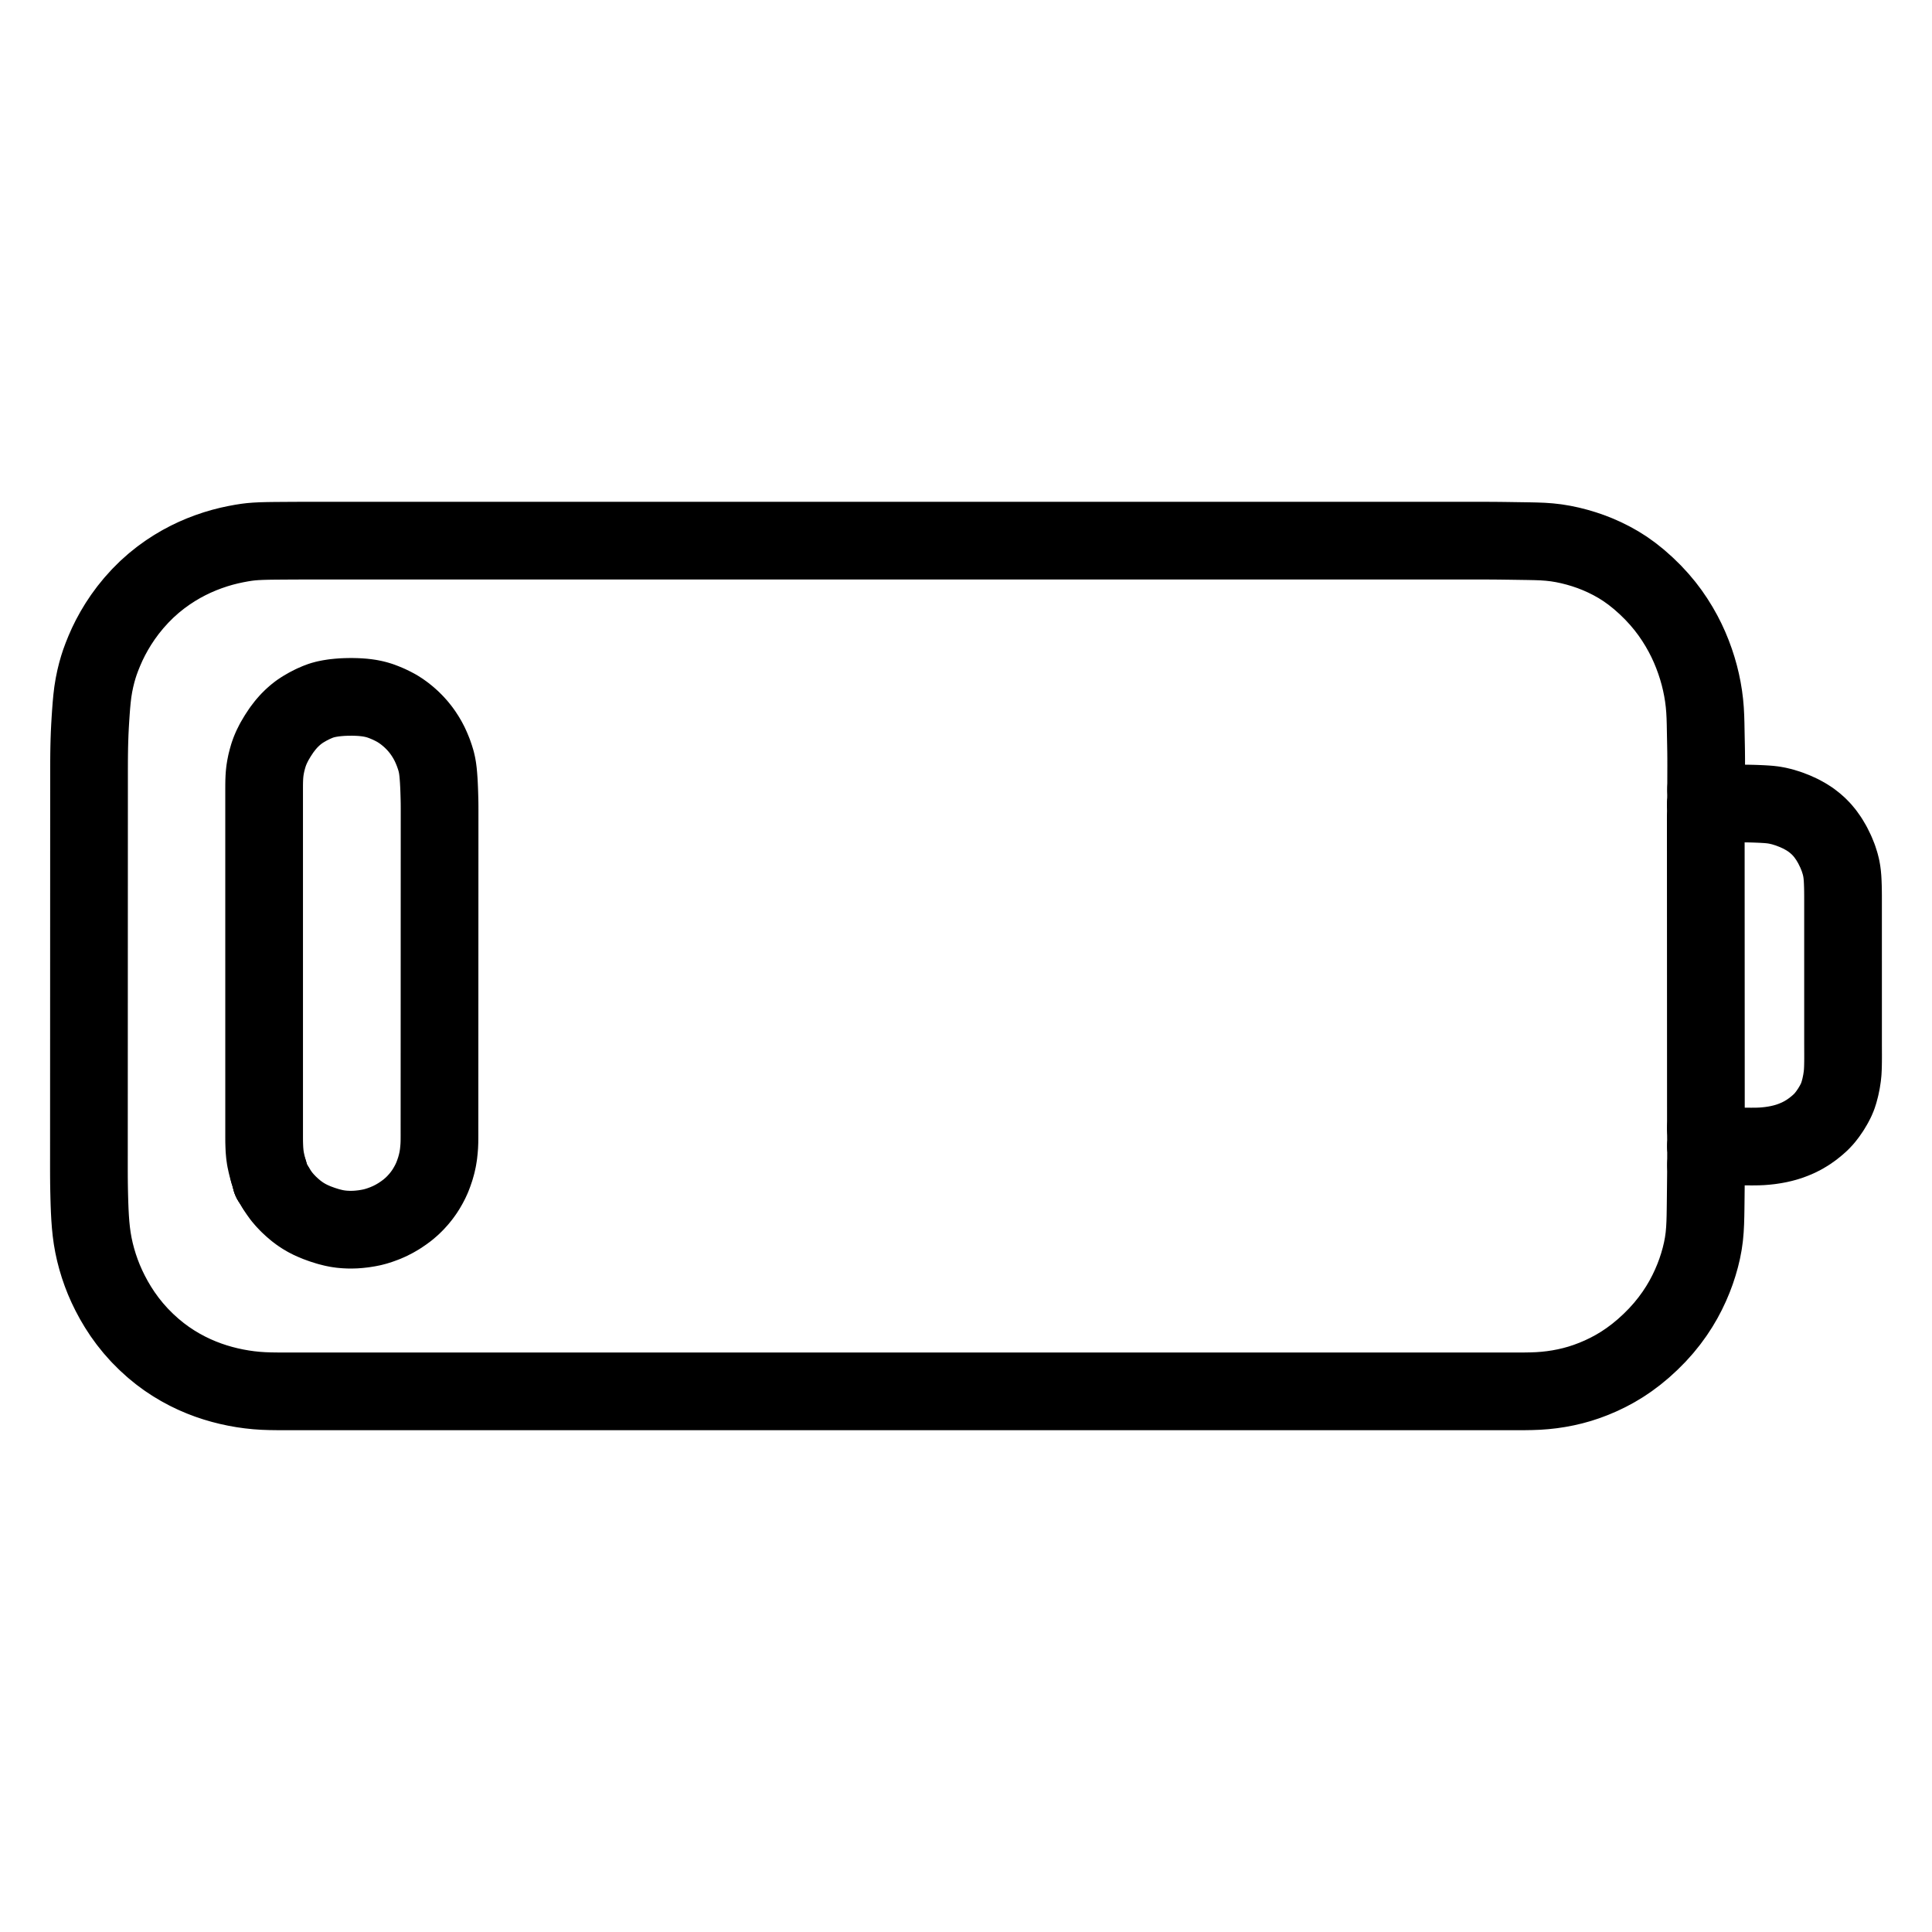 <?xml version="1.0" encoding="UTF-8"?> <svg xmlns="http://www.w3.org/2000/svg" viewBox="-47.5 -47.5 1119.0 1119.0" width="1024" height="1024"><g id="skeleton-paths" stroke-width="45.0"><path id="path-0-0" d="M950.615 418.122L951.965 418.077L953.350 418.019L955.489 417.956L957.397 417.912L959.523 417.890L961.411 417.887L963.536 417.900L965.424 417.928L967.549 417.976L969.437 418.034L971.562 418.117L973.450 418.206L975.588 418.337L977.452 418.483L979.613 418.731L981.865 419.127L984.846 419.827L988.350 420.919L992.160 422.381L995.719 424.021L998.788 425.738L1001.244 427.327L1003.572 429.122L1005.563 430.863L1007.707 433.035L1009.651 435.378L1011.814 438.440L1013.861 441.913L1015.784 445.834L1017.239 449.420L1018.269 452.653L1018.859 454.981L1019.261 457.189L1019.489 458.952L1019.687 461.135L1019.805 463.405L1019.899 466.028L1019.947 468.642L1019.970 470.912L1019.975 473.120L1019.975 475.008L1019.975 477.133L1019.975 479.021L1019.975 481.146L1019.975 483.034L1019.976 485.159L1019.976 487.047L1019.976 489.172L1019.976 491.060L1019.976 493.185L1019.976 495.073L1019.976 497.198L1019.976 499.086L1019.976 501.211L1019.976 503.099L1019.976 505.224L1019.976 507.112L1019.977 509.237L1019.977 511.125L1019.977 513.250L1019.977 515.138L1019.977 517.264L1019.977 519.152L1019.977 521.277L1019.977 523.165L1019.977 525.290L1019.977 527.178L1019.977 529.303L1019.978 531.191L1019.978 533.316L1019.978 535.204L1019.978 537.329L1019.978 539.217L1019.978 541.342L1019.978 543.230L1019.978 545.355L1019.978 547.243L1019.978 549.368L1019.978 551.256L1019.978 553.381L1019.979 555.269L1019.981 557.394L1019.986 559.282L1019.993 561.408L1020 563.296L1019.998 565.475L1019.984 567.396L1019.947 569.572L1019.893 571.417L1019.776 573.623L1019.531 576.004L1019.068 579.022L1018.424 582.143L1017.645 585.093L1016.870 587.487L1015.873 589.829L1014.590 592.292L1012.894 595.131L1011.008 597.868L1009.200 600.186L1007.242 602.283L1005.045 604.265L1002.424 606.385L999.603 608.361L996.811 610.037L994.037 611.443L991.388 612.568L989.035 613.446L986.819 614.139L984.866 614.660L982.676 615.166L980.371 615.594L977.810 615.983L975.229 616.265L972.977 616.442L970.774 616.534L968.886 616.568L966.761 616.577L964.873 616.565L962.748 616.543L960.860 616.521L958.735 616.506L956.847 616.500L954.722 616.497L953.367 616.491L952.003 616.484" stroke="black" stroke-width="45" fill="none" stroke-linecap="round" stroke-linejoin="round"></path><path id="path-1-0" d="M940.472 426.656L940.473 428.100L940.473 429.489L940.474 431.651L940.475 433.539L940.476 435.664L940.477 437.552L940.478 439.677L940.478 441.565L940.479 443.690L940.480 445.578L940.481 447.703L940.482 449.591L940.483 451.716L940.483 453.604L940.484 455.729L940.485 457.617L940.486 459.743L940.487 461.631L940.488 463.756L940.488 465.644L940.489 467.769L940.490 469.657L940.491 471.782L940.492 473.670L940.493 475.795L940.493 477.683L940.494 479.808L940.495 481.696L940.496 483.821L940.497 485.709L940.498 487.834L940.498 489.722L940.499 491.847L940.500 493.735L940.501 495.860L940.502 497.748L940.503 499.873L940.503 501.761L940.504 503.887L940.505 505.775L940.506 507.900L940.507 509.788L940.508 511.913L940.508 513.801L940.509 515.926L940.510 517.814L940.511 519.939L940.512 521.827L940.513 523.952L940.513 525.840L940.514 527.965L940.515 529.853L940.516 531.978L940.517 533.866L940.518 535.991L940.518 537.879L940.519 540.004L940.520 541.892L940.521 544.018L940.522 545.905L940.523 548.031L940.523 549.919L940.524 552.044L940.525 553.932L940.526 556.057L940.527 557.945L940.528 560.070L940.528 561.958L940.529 564.083L940.530 565.971L940.531 568.096L940.532 569.984L940.533 572.109L940.533 573.997L940.534 576.122L940.535 578.010L940.536 580.135L940.537 582.023L940.538 584.148L940.538 586.036L940.539 588.162L940.540 590.050L940.541 592.175L940.542 594.063L940.542 596.188L940.543 598.076L940.544 600.276L940.545 602.478L940.546 604.337L940.546 605.933" stroke="black" stroke-width="45" fill="none" stroke-linecap="round" stroke-linejoin="round"></path><path id="path-2-0" d="M940.625 627.255L940.605 629.734L940.580 632.593L940.541 636.612L940.499 640.607L940.456 644.620L940.412 648.633L940.362 652.646L940.293 656.659L940.180 660.673L939.971 664.702L939.617 668.726L939.055 672.771L938.288 676.801L937.314 680.859L936.162 684.897L934.845 688.921L933.328 692.962L931.602 697.038L929.656 701.144L927.512 705.209L925.120 709.269L922.450 713.351L919.414 717.524L916.088 721.644L912.403 725.756L908.460 729.719L904.330 733.500L900.151 736.961L896.028 740.036L891.975 742.756L887.940 745.179L883.888 747.355L879.752 749.338L875.589 751.110L871.479 752.657L867.440 753.979L863.451 755.089L859.450 756.023L855.426 756.791L851.401 757.399L847.399 757.842L843.401 758.134L839.405 758.287L835.392 758.352L831.379 758.363L827.366 758.361L823.353 758.358L819.339 758.358L815.326 758.358L811.313 758.358L807.300 758.358L803.287 758.358L799.274 758.358L795.261 758.358L791.248 758.358L787.235 758.358L783.222 758.358L779.209 758.358L775.195 758.358L771.182 758.358L767.169 758.358L763.156 758.358L759.143 758.358L755.130 758.358L751.117 758.358L747.104 758.358L743.091 758.358L739.078 758.358L735.065 758.358L731.051 758.358L727.038 758.358L723.025 758.358L719.012 758.358L715 758.358L710.986 758.358L706.973 758.358L702.960 758.358L698.947 758.358L694.934 758.358L690.920 758.358L686.907 758.358L682.894 758.358L678.881 758.358L674.868 758.358L670.855 758.358L666.842 758.358L662.829 758.358L658.816 758.358L654.803 758.358L650.790 758.358L646.776 758.358L642.763 758.358L638.750 758.358L634.737 758.358L630.724 758.358L626.711 758.358L622.698 758.358L618.685 758.358L614.672 758.358L610.659 758.358L606.646 758.358L602.632 758.358L598.619 758.358L594.606 758.358L590.593 758.358L586.580 758.358L582.567 758.358L578.554 758.358L574.541 758.358L570.528 758.358L566.515 758.358L562.502 758.358L558.488 758.358L554.475 758.358L550.462 758.358L546.449 758.358L542.436 758.358L538.423 758.358L534.410 758.358L530.397 758.358L526.384 758.358L522.371 758.358L518.358 758.358L514.344 758.358L510.331 758.358L506.318 758.358L502.305 758.358L498.292 758.358L494.279 758.358L490.266 758.358L486.253 758.358L482.240 758.358L478.227 758.358L474.214 758.358L470.200 758.358L466.187 758.358L462.174 758.358L458.161 758.358L454.148 758.358L450.135 758.358L446.122 758.358L442.109 758.358L438.096 758.358L434.083 758.358L430.070 758.358L426.056 758.358L422.043 758.358L418.030 758.358L414.017 758.358L410.004 758.358L405.991 758.358L401.978 758.358L397.965 758.358L393.952 758.358L389.939 758.358L385.925 758.358L381.912 758.358L377.899 758.358L373.886 758.358L369.873 758.358L365.860 758.358L361.847 758.358L357.834 758.358L353.821 758.358L349.808 758.358L345.795 758.358L341.781 758.358L337.768 758.358L333.755 758.358L329.742 758.358L325.729 758.358L321.716 758.358L317.703 758.358L313.690 758.358L309.677 758.358L305.664 758.358L301.651 758.358L297.637 758.358L293.624 758.358L289.611 758.358L285.598 758.358L281.585 758.358L277.572 758.358L273.559 758.358L269.546 758.358L265.533 758.358L261.520 758.358L257.507 758.358L253.493 758.358L249.480 758.358L245.467 758.358L241.454 758.358L237.441 758.358L233.428 758.358L229.415 758.358L225.402 758.358L221.389 758.358L217.376 758.358L213.363 758.358L209.349 758.358L205.336 758.358L201.323 758.358L197.310 758.358L193.297 758.358L189.284 758.358L185.271 758.358L181.258 758.358L177.245 758.358L173.232 758.358L169.219 758.358L165.205 758.358L161.192 758.358L157.179 758.358L153.166 758.358L149.153 758.358L145.140 758.358L141.127 758.358L137.114 758.358L133.101 758.358L129.088 758.358L125.075 758.358L121.061 758.358L117.048 758.358L113.035 758.346L109.022 758.294L105.025 758.153L101.023 757.881L97.041 757.463L93.028 756.897L89.023 756.184L85.007 755.322L81.027 754.315L77.109 753.171L73.168 751.853L69.225 750.357L65.165 748.621L61.121 746.679L57.019 744.477L53.036 742.100L49.086 739.483L45.217 736.632L41.232 733.378L37.230 729.745L33.342 725.848L29.709 721.772L26.454 717.711L23.490 713.615L20.844 709.549L18.460 705.522L16.281 701.454L14.382 697.552L12.656 693.618L11.143 689.732L9.760 685.734L8.543 681.719L7.495 677.714L6.624 673.733L5.926 669.789L5.392 665.836L4.992 661.897L4.695 657.873L4.478 653.847L4.320 649.809L4.205 645.859L4.114 641.898L4.048 637.931L4.013 633.918L4 629.905L4.001 625.892L4.003 621.879L4.004 617.866L4.005 613.853L4.006 609.840L4.008 605.827L4.009 601.814L4.010 597.801L4.011 593.787L4.013 589.774L4.014 585.761L4.015 581.748L4.016 577.735L4.018 573.722L4.019 569.709L4.020 565.696L4.022 561.683L4.023 557.670L4.024 553.657L4.025 549.643L4.027 545.630L4.028 541.617L4.029 537.604L4.030 533.591L4.032 529.578L4.033 525.565L4.034 521.552L4.035 517.539L4.037 513.526L4.038 509.513L4.039 505.499L4.040 501.486L4.042 497.473L4.043 493.460L4.044 489.447L4.046 485.434L4.047 481.421L4.048 477.408L4.049 473.395L4.051 469.382L4.052 465.369L4.053 461.355L4.054 457.342L4.056 453.329L4.057 449.316L4.058 445.303L4.059 441.290L4.061 437.277L4.062 433.264L4.063 429.251L4.065 425.238L4.066 421.224L4.067 417.211L4.068 413.198L4.070 409.185L4.071 405.172L4.072 401.159L4.073 397.146L4.087 393.133L4.122 389.120L4.187 385.155L4.288 381.199L4.429 377.255L4.627 373.218L4.865 369.146L5.135 365.116L5.434 361.137L5.794 357.236L6.265 353.293L6.910 349.331L7.705 345.475L8.567 341.984L9.432 338.952L10.351 336.129L11.501 332.989L12.920 329.467L14.607 325.652L16.499 321.807L18.638 317.893L21.022 313.934L23.691 309.914L26.650 305.882L29.989 301.775L33.665 297.700L37.562 293.805L41.624 290.187L45.667 286.957L49.735 284.028L53.673 281.470L57.559 279.180L61.433 277.123L65.298 275.269L69.297 273.553L73.299 272.026L77.368 270.648L81.303 269.487L85.223 268.492L89.017 267.676L92.417 267.041L95.312 266.588L97.810 266.283L100.585 266.058L103.892 265.892L107.698 265.789L111.698 265.734L115.711 265.708L119.724 265.682L123.737 265.661L127.750 265.646L131.763 265.640L135.776 265.637L139.789 265.637L143.802 265.637L147.815 265.637L151.828 265.638L155.842 265.638L159.855 265.638L163.868 265.638L167.881 265.638L171.894 265.638L175.907 265.638L179.920 265.638L183.933 265.638L187.946 265.638L191.959 265.638L195.972 265.638L199.986 265.638L203.999 265.638L208.012 265.638L212.025 265.638L216.038 265.638L220.051 265.638L224.064 265.638L228.077 265.638L232.090 265.638L236.103 265.638L240.116 265.638L244.130 265.638L248.143 265.638L252.156 265.638L256.169 265.638L260.182 265.638L264.195 265.638L268.208 265.639L272.221 265.639L276.234 265.639L280.247 265.639L284.260 265.639L288.274 265.639L292.287 265.639L296.300 265.639L300.313 265.639L304.326 265.639L308.339 265.639L312.352 265.639L316.365 265.639L320.378 265.639L324.391 265.639L328.405 265.639L332.418 265.639L336.431 265.639L340.444 265.639L344.457 265.639L348.470 265.639L352.483 265.639L356.496 265.639L360.509 265.639L364.522 265.639L368.535 265.639L372.549 265.639L376.562 265.639L380.575 265.639L384.588 265.639L388.601 265.640L392.614 265.640L396.627 265.640L400.640 265.640L404.653 265.640L408.666 265.640L412.679 265.640L416.693 265.640L420.706 265.640L424.719 265.640L428.732 265.640L432.745 265.640L436.758 265.640L440.771 265.640L444.784 265.640L448.797 265.640L452.810 265.640L456.823 265.640L460.837 265.640L464.850 265.640L468.863 265.640L472.876 265.640L476.889 265.640L480.902 265.640L484.915 265.640L488.928 265.640L492.941 265.640L496.954 265.640L500.967 265.640L504.981 265.640L508.994 265.641L513.007 265.641L517.020 265.641L521.033 265.641L525.046 265.641L529.059 265.641L533.072 265.641L537.085 265.641L541.098 265.641L545.111 265.641L549.125 265.641L553.138 265.641L557.151 265.641L561.164 265.641L565.177 265.641L569.190 265.641L573.203 265.641L577.216 265.641L581.229 265.641L585.242 265.641L589.255 265.641L593.269 265.641L597.282 265.641L601.295 265.641L605.308 265.641L609.321 265.641L613.334 265.641L617.347 265.641L621.360 265.641L625.373 265.641L629.386 265.642L633.400 265.642L637.413 265.642L641.426 265.642L645.439 265.642L649.452 265.642L653.465 265.642L657.478 265.642L661.491 265.642L665.504 265.642L669.517 265.642L673.530 265.642L677.544 265.642L681.557 265.642L685.570 265.642L689.583 265.642L693.596 265.642L697.609 265.642L701.622 265.642L705.635 265.642L709.648 265.642L713.661 265.642L717.674 265.642L721.688 265.642L725.701 265.642L729.714 265.642L733.727 265.642L737.740 265.642L741.753 265.642L745.766 265.642L749.779 265.643L753.792 265.643L757.805 265.643L761.818 265.643L765.832 265.643L769.845 265.643L773.858 265.643L777.871 265.643L781.884 265.643L785.897 265.643L789.910 265.643L793.923 265.643L797.936 265.643L801.949 265.643L805.962 265.643L809.976 265.643L813.989 265.650L818.002 265.670L822.015 265.710L826.028 265.762L830.041 265.821L834.054 265.881L838.067 265.940L842.046 266.026L846.022 266.176L849.962 266.462L853.941 266.918L857.912 267.577L861.923 268.420L865.948 269.449L869.978 270.648L873.962 272.011L877.929 273.563L881.910 275.334L885.925 277.341L889.897 279.568L893.819 282.049L897.774 284.881L901.850 288.149L905.964 291.807L909.923 295.681L913.566 299.624L916.828 303.522L919.793 307.442L922.511 311.417L925.014 315.447L927.282 319.478L929.287 323.409L931.101 327.365L932.736 331.345L934.250 335.468L935.577 339.549L936.732 343.619L937.698 347.595L938.515 351.604L939.179 355.608L939.690 359.656L940.039 363.685L940.249 367.716L940.366 371.730L940.440 375.726L940.518 379.736L940.596 383.737L940.668 387.768L940.704 391.799L940.711 395.828L940.699 399.823L940.687 403.938L940.680 406.874L940.676 409.621" stroke="black" stroke-width="45" fill="none" stroke-linecap="round" stroke-linejoin="round"></path><path id="path-connection-1" d="M950.615 418.122L940.584 418.456" stroke="black" stroke-width="45" fill="none" stroke-linecap="round" stroke-linejoin="round"></path><path id="path-connection-2" d="M940.472 426.656L940.584 418.456" stroke="black" stroke-width="45" fill="none" stroke-linecap="round" stroke-linejoin="round"></path><path id="path-connection-3" d="M940.676 409.621L940.584 418.456" stroke="black" stroke-width="45" fill="none" stroke-linecap="round" stroke-linejoin="round"></path><path id="path-connection-4" d="M952.003 616.484L940.647 616.422" stroke="black" stroke-width="45" fill="none" stroke-linecap="round" stroke-linejoin="round"></path><path id="path-connection-5" d="M940.546 605.933L940.647 616.422" stroke="black" stroke-width="45" fill="none" stroke-linecap="round" stroke-linejoin="round"></path><path id="path-connection-6" d="M940.625 627.255L940.647 616.422" stroke="black" stroke-width="45" fill="none" stroke-linecap="round" stroke-linejoin="round"></path></g><g id="skeleton-paths" stroke-width="45.0"><path id="path-0-0" d="M108.166 631.345L107.519 629.117L106.946 626.852L106.288 623.809L105.909 621.167L105.669 618.458L105.554 615.903L105.494 613.622L105.484 611.453L105.484 609.565L105.484 607.440L105.484 605.552L105.484 603.426L105.483 601.538L105.483 599.413L105.483 597.525L105.483 595.400L105.483 593.512L105.483 591.387L105.483 589.499L105.483 587.374L105.483 585.486L105.483 583.361L105.483 581.473L105.483 579.348L105.483 577.460L105.483 575.335L105.483 573.447L105.482 571.322L105.482 569.434L105.482 567.309L105.482 565.421L105.482 563.296L105.482 561.408L105.482 559.282L105.482 557.394L105.482 555.269L105.482 553.381L105.482 551.256L105.482 549.368L105.482 547.243L105.482 545.355L105.482 543.230L105.482 541.342L105.481 539.217L105.481 537.329L105.481 535.204L105.481 533.316L105.481 531.191L105.481 529.303L105.481 527.178L105.481 525.290L105.481 523.165L105.481 521.277L105.481 519.152L105.481 517.264L105.481 515.138L105.481 513.250L105.481 511.125L105.481 509.237L105.480 507.112L105.480 505.224L105.480 503.099L105.480 501.211L105.480 499.086L105.480 497.198L105.480 495.073L105.480 493.185L105.480 491.060L105.480 489.172L105.480 487.047L105.480 485.159L105.480 483.034L105.480 481.146L105.480 479.021L105.480 477.133L105.479 475.008L105.479 473.120L105.479 470.994L105.479 469.106L105.479 466.981L105.479 465.093L105.479 462.968L105.479 461.080L105.479 458.955L105.479 457.067L105.479 454.942L105.479 453.054L105.479 450.929L105.479 449.041L105.479 446.916L105.479 445.028L105.478 442.903L105.478 441.015L105.478 438.890L105.478 437.002L105.478 434.877L105.478 432.989L105.478 430.864L105.478 428.976L105.478 426.850L105.478 424.962L105.478 422.837L105.478 420.949L105.478 418.824L105.478 416.936L105.478 414.811L105.477 412.923L105.477 410.798L105.477 408.910L105.489 406.785L105.520 404.897L105.605 402.779L105.730 400.943L105.960 398.827L106.282 396.822L106.755 394.450L107.356 392.103L108.011 389.818L108.827 387.513L109.836 385.135L111.360 382.109L113.361 378.720L115.607 375.319L117.896 372.334L119.880 370.072L121.894 368.075L123.671 366.506L125.696 364.908L127.948 363.412L130.787 361.758L133.754 360.242L136.615 358.997L138.889 358.165L141.179 357.544L143.400 357.095L145.945 356.697L148.452 356.435L150.693 356.262L152.891 356.169L154.779 356.130L156.904 356.129L158.792 356.170L160.946 356.274L162.830 356.416L165.015 356.661L166.866 356.940L169.011 357.368L170.742 357.805L172.848 358.453L174.968 359.256L177.567 360.339L180.150 361.591L182.477 362.845L184.709 364.271L186.710 365.706L188.957 367.517L190.940 369.296L192.987 371.350L194.649 373.213L196.291 375.253L197.647 377.135L199.038 379.282L200.190 381.239L201.384 383.522L202.405 385.770L203.488 388.418L204.395 391.035L205.111 393.383L205.619 395.607L205.940 397.444L206.218 399.619L206.425 401.883L206.617 404.497L206.758 407.108L206.857 409.378L206.932 411.585L206.991 413.473L207.047 415.599L207.084 417.487L207.102 419.612L207.107 421.500L207.106 423.625L207.106 425.513L207.105 427.638L207.104 429.526L207.104 431.651L207.103 433.539L207.102 435.664L207.102 437.552L207.101 439.677L207.100 441.565L207.100 443.690L207.099 445.578L207.098 447.703L207.098 449.591L207.097 451.716L207.096 453.604L207.095 455.729L207.095 457.617L207.094 459.743L207.093 461.631L207.093 463.756L207.092 465.644L207.091 467.769L207.091 469.657L207.090 471.782L207.089 473.670L207.089 475.795L207.088 477.683L207.087 479.808L207.087 481.696L207.086 483.821L207.085 485.709L207.085 487.834L207.084 489.722L207.083 491.847L207.083 493.735L207.082 495.860L207.081 497.748L207.081 499.873L207.080 501.761L207.079 503.887L207.079 505.775L207.078 507.900L207.077 509.788L207.077 511.913L207.076 513.801L207.075 515.926L207.075 517.814L207.074 519.939L207.073 521.827L207.073 523.952L207.072 525.840L207.071 527.965L207.071 529.853L207.070 531.978L207.069 533.866L207.068 535.991L207.068 537.879L207.067 540.004L207.066 541.892L207.066 544.018L207.065 545.905L207.064 548.031L207.064 549.919L207.063 552.044L207.062 553.932L207.062 556.057L207.061 557.945L207.060 560.070L207.060 561.958L207.059 564.083L207.058 565.971L207.058 568.096L207.057 569.984L207.056 572.109L207.056 573.997L207.055 576.122L207.054 578.010L207.054 580.135L207.053 582.023L207.052 584.148L207.052 586.036L207.051 588.162L207.050 590.050L207.050 592.175L207.049 594.063L207.048 596.188L207.048 598.076L207.047 600.201L207.046 602.089L207.045 604.214L207.045 606.102L207.046 608.227L207.048 610.115L207.038 612.245L207.012 614.086L206.923 616.292L206.741 618.538L206.458 621.178L206.019 623.879L205.409 626.624L204.623 629.430L203.697 632.145L202.807 634.473L201.780 636.718L200.755 638.694L199.489 640.896L198.225 642.869L196.668 645.023L195.078 646.993L193.100 649.177L191.177 651.071L188.834 653.106L186.408 654.922L183.654 656.782L180.900 658.393L178.147 659.794L175.381 660.987L172.686 661.980L170.306 662.742L168.003 663.342L165.708 663.795L163.157 664.205L160.574 664.493L158.320 664.664L156.117 664.724L154.229 664.708L152.058 664.598L150.156 664.427L147.940 664.120L145.665 663.665L142.651 662.899L139.220 661.820L135.741 660.551L132.649 659.207L130.229 657.979L128.013 656.668L126.094 655.392L123.961 653.791L121.858 652.002L119.578 649.885L117.454 647.648L115.617 645.487L113.935 643.158L112.918 641.623L111.964 640.058" stroke="black" stroke-width="45" fill="none" stroke-linecap="round" stroke-linejoin="round"></path><path id="path-extension-1" d="M108.166 631.345L109.546 636.094" stroke="black" stroke-width="45" fill="none" stroke-linecap="round" stroke-linejoin="round"></path><path id="path-extension-2" d="M111.964 640.058L109.546 636.094" stroke="black" stroke-width="45" fill="none" stroke-linecap="round" stroke-linejoin="round"></path><path id="path-connection-1" d="M109.546 636.094L109.546 636.094" stroke="black" stroke-width="45" fill="none" stroke-linecap="round" stroke-linejoin="round"></path></g></svg> 
